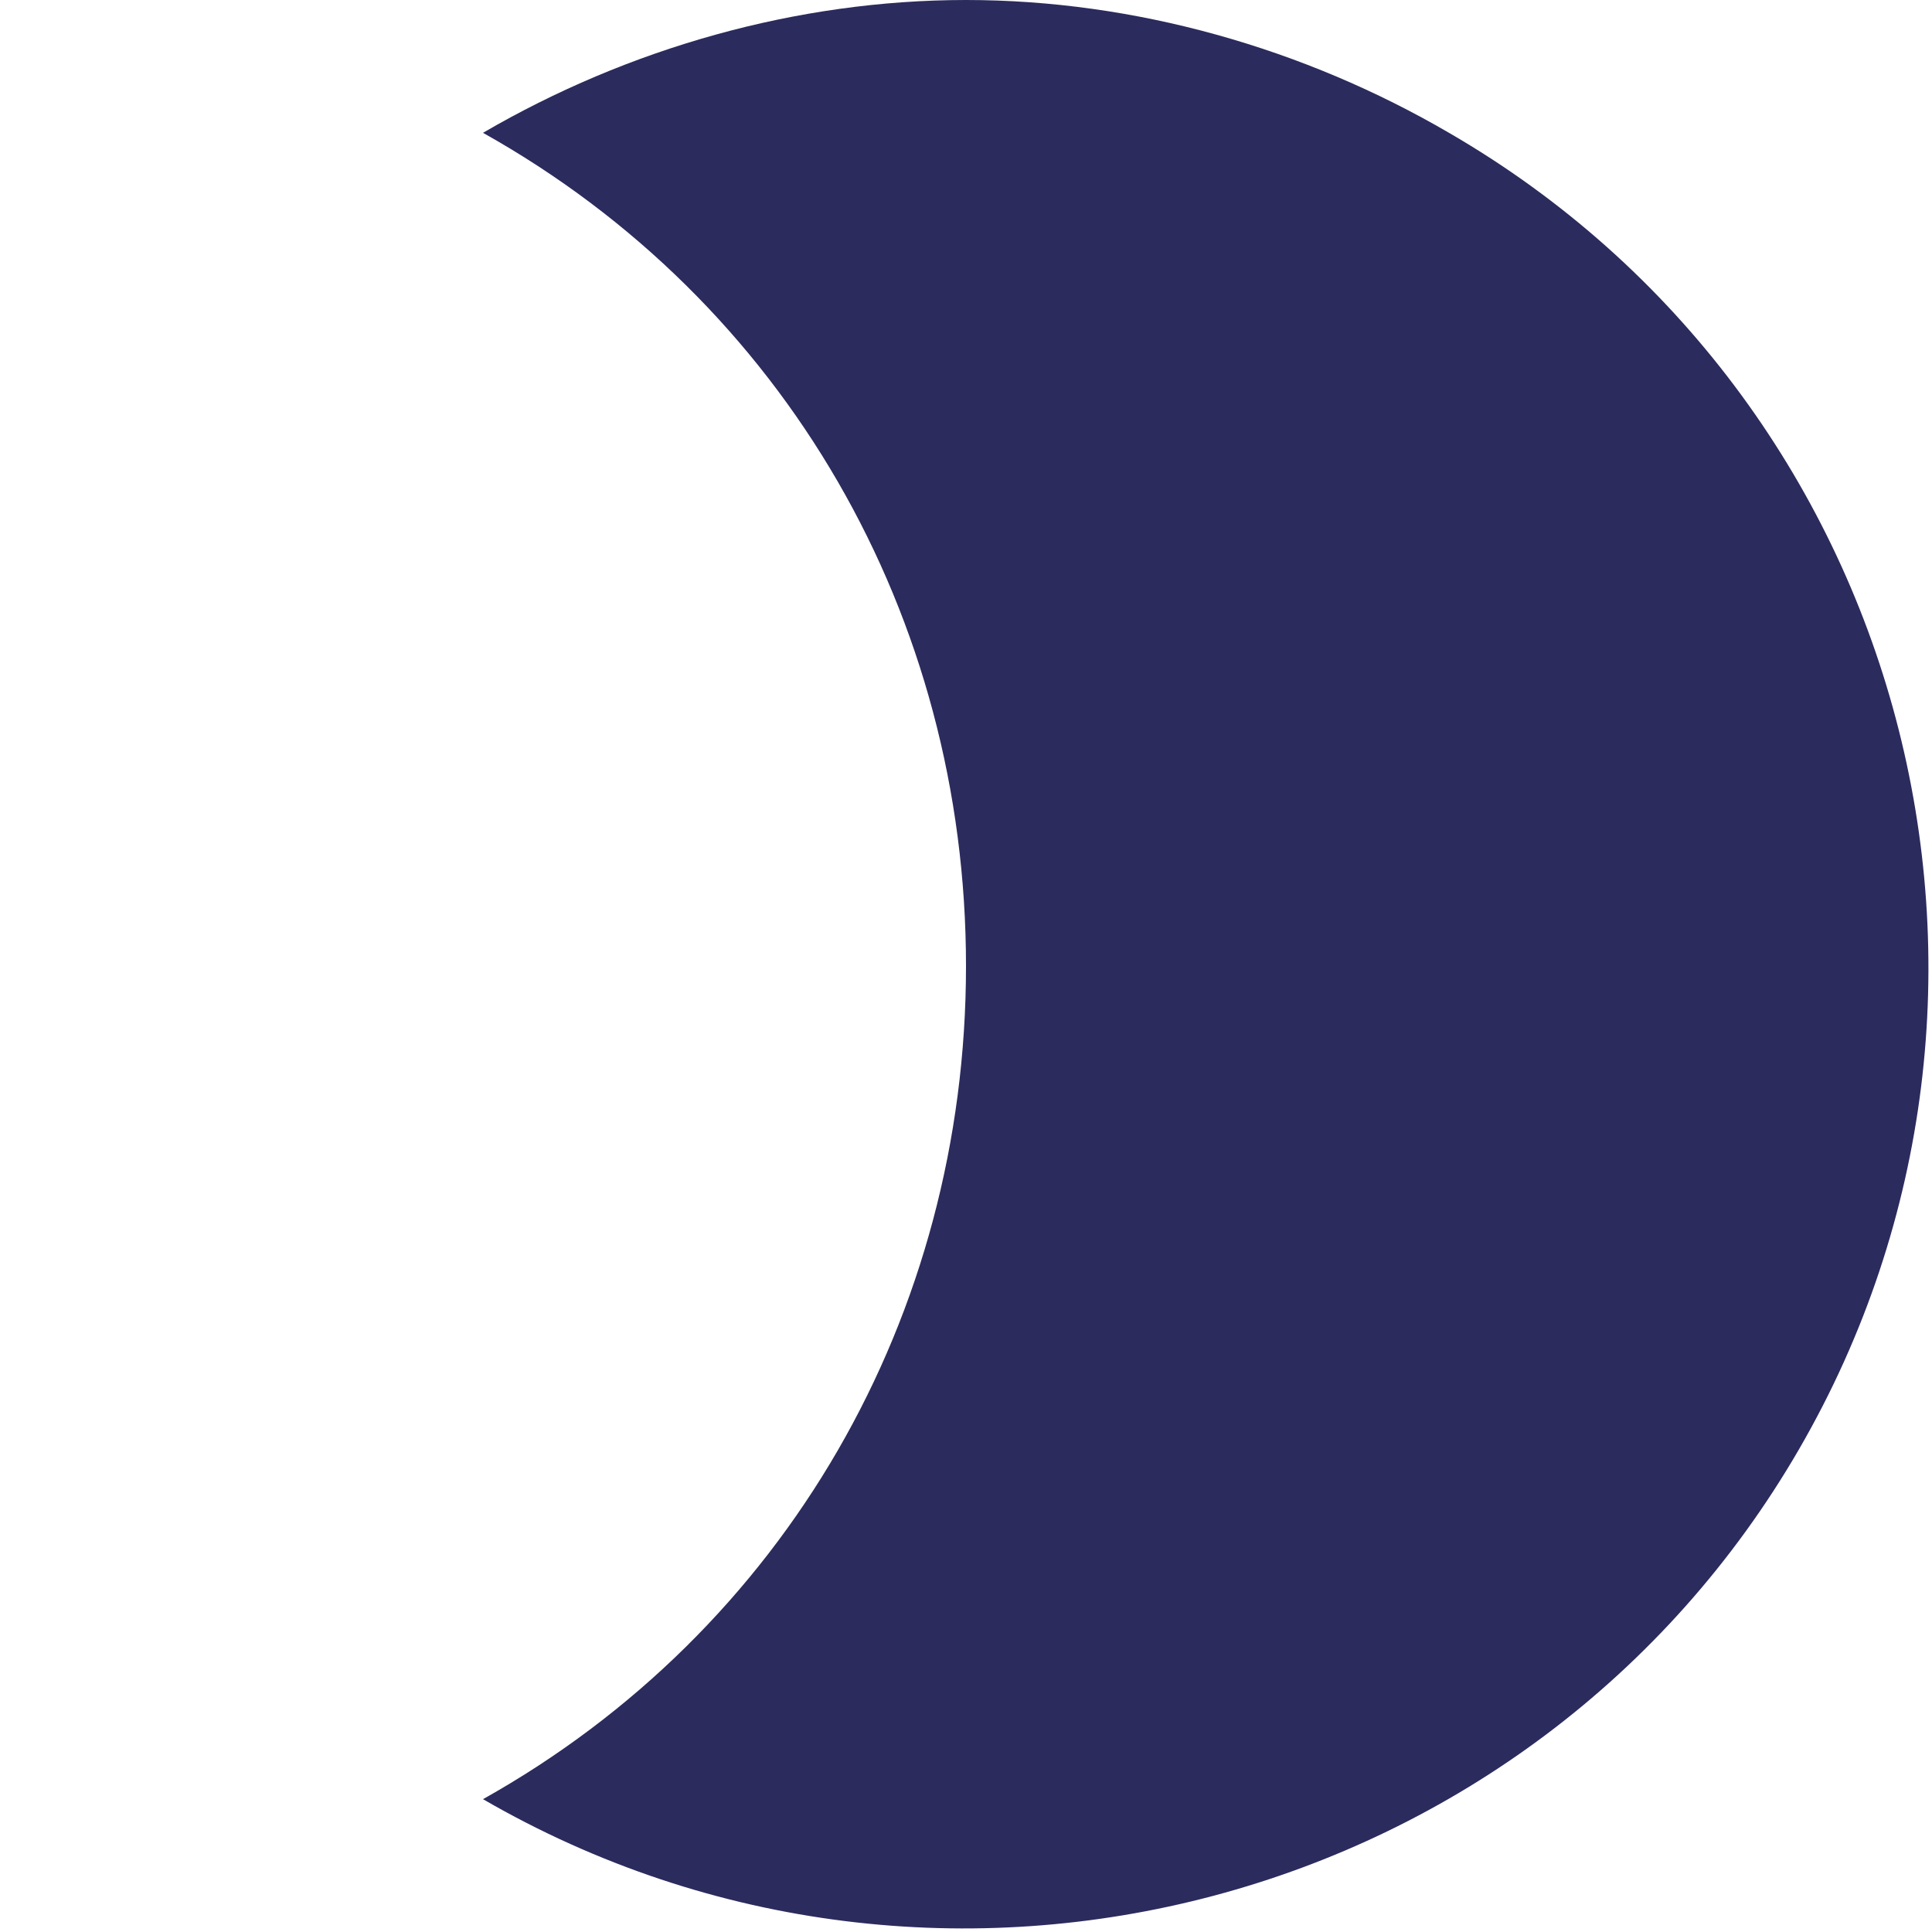 <?xml version="1.0" encoding="utf-8"?>
<!-- Generator: Adobe Illustrator 28.0.0, SVG Export Plug-In . SVG Version: 6.00 Build 0)  -->
<svg version="1.1" id="レイヤー_1" xmlns="http://www.w3.org/2000/svg" xmlns:xlink="http://www.w3.org/1999/xlink" x="0px"
	 y="0px" viewBox="0 0 16 16" style="enable-background:new 0 0 16 16;" xml:space="preserve">
<style type="text/css">
	.st0{fill:#2B2B5D;}
</style>
<path id="パス_642" class="st0" d="M8,0C6.6,0,5.2,0.4,4,1.1C6.5,2.5,8,5.1,8,8c0,2.9-1.5,5.5-4,6.9c3.8,2.2,8.7,0.9,10.9-2.9
	S15.8,3.3,12,1.1C10.8,0.4,9.4,0,8,0z"/>
</svg>

